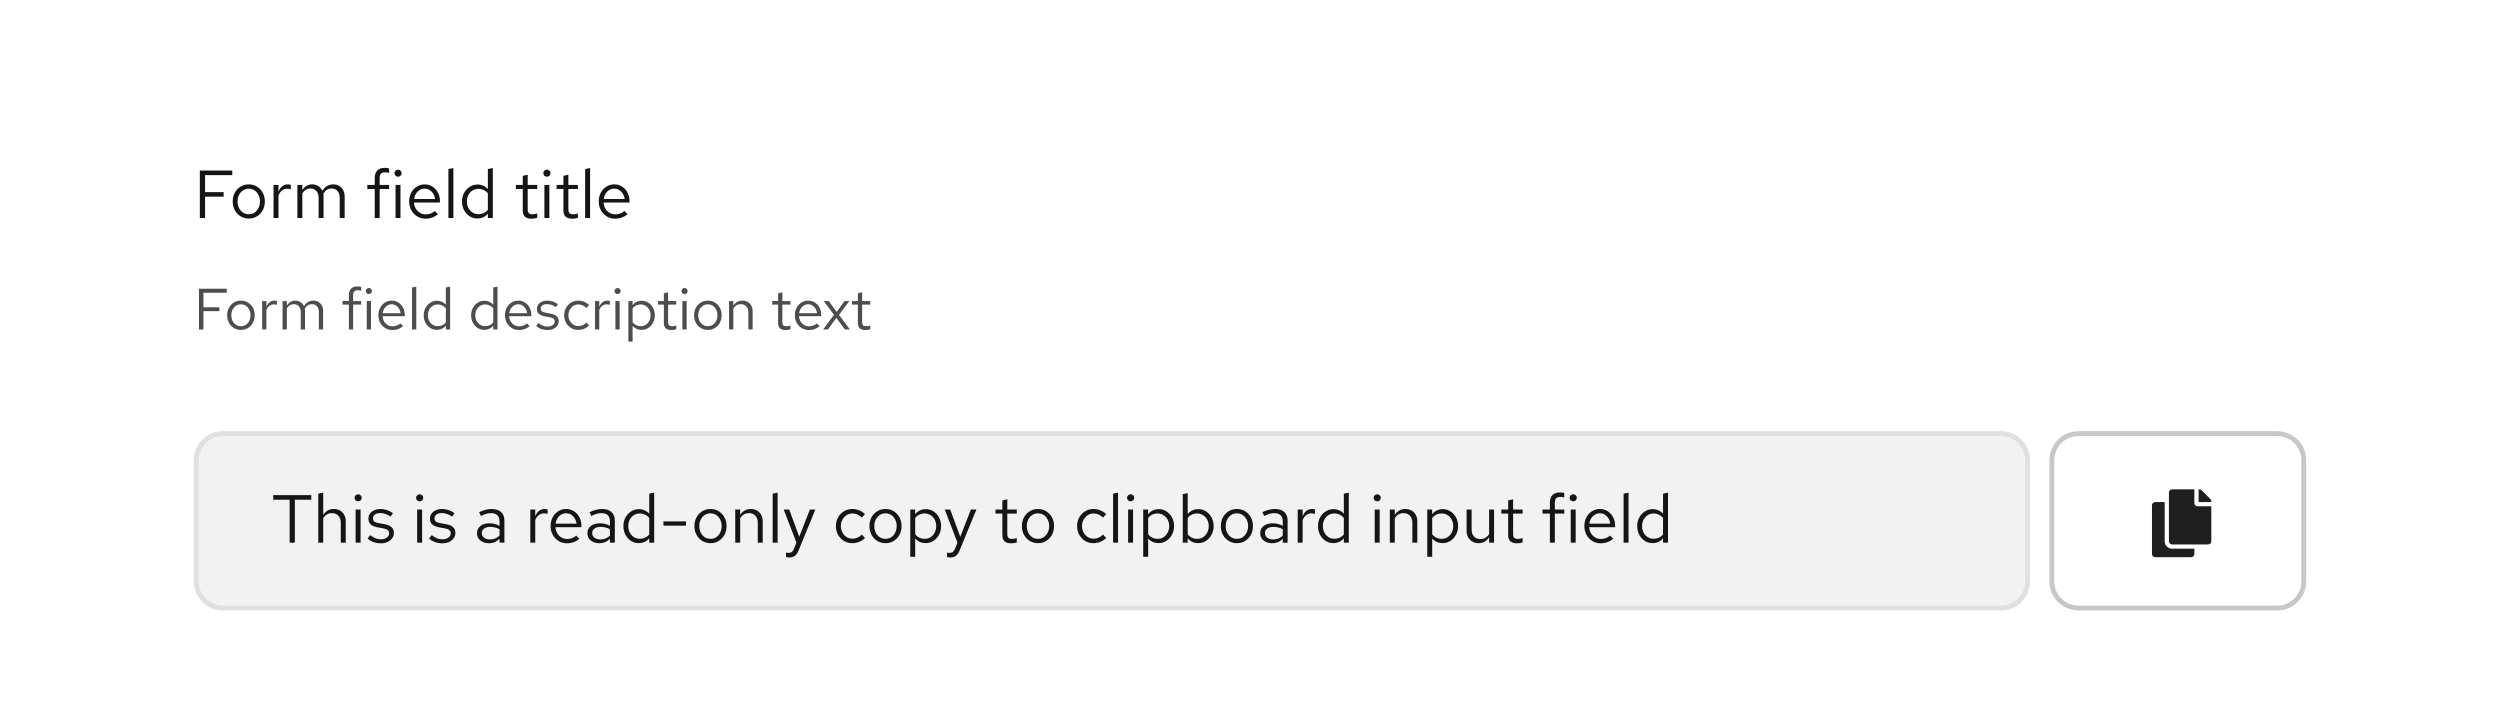 <svg width="516" height="150" viewBox="0 0 516 150" fill="none" xmlns="http://www.w3.org/2000/svg">
<rect width="516" height="150" fill="white"/>
<path d="M41.246 45V35.2H47.938V36.152H42.324V39.652H46.16V40.59H42.324V45H41.246ZM51.361 45.112C50.726 45.112 50.157 44.958 49.653 44.65C49.149 44.342 48.752 43.922 48.463 43.39C48.174 42.858 48.029 42.256 48.029 41.584C48.029 40.912 48.174 40.31 48.463 39.778C48.752 39.246 49.149 38.826 49.653 38.518C50.157 38.21 50.726 38.056 51.361 38.056C51.986 38.056 52.546 38.21 53.041 38.518C53.545 38.826 53.942 39.246 54.231 39.778C54.52 40.31 54.665 40.912 54.665 41.584C54.665 42.256 54.52 42.858 54.231 43.39C53.942 43.922 53.545 44.342 53.041 44.65C52.546 44.958 51.986 45.112 51.361 45.112ZM51.347 44.216C51.795 44.216 52.192 44.104 52.537 43.88C52.882 43.647 53.153 43.329 53.349 42.928C53.554 42.527 53.657 42.079 53.657 41.584C53.657 41.08 53.554 40.632 53.349 40.24C53.153 39.839 52.882 39.526 52.537 39.302C52.192 39.069 51.795 38.952 51.347 38.952C50.899 38.952 50.502 39.069 50.157 39.302C49.812 39.526 49.536 39.839 49.331 40.24C49.135 40.632 49.037 41.08 49.037 41.584C49.037 42.079 49.135 42.527 49.331 42.928C49.536 43.329 49.812 43.647 50.157 43.88C50.502 44.104 50.899 44.216 51.347 44.216ZM56.458 45V38.168H57.48V39.568C57.657 39.092 57.91 38.723 58.236 38.462C58.572 38.191 58.955 38.056 59.384 38.056C59.505 38.056 59.617 38.065 59.72 38.084C59.823 38.093 59.925 38.117 60.028 38.154V39.078C59.916 39.041 59.795 39.013 59.664 38.994C59.543 38.966 59.426 38.952 59.314 38.952C58.894 38.952 58.526 39.073 58.208 39.316C57.9 39.559 57.657 39.899 57.48 40.338V45H56.458ZM61.38 45V38.168H62.402V39.232C62.663 38.84 62.962 38.546 63.298 38.35C63.634 38.154 64.012 38.056 64.432 38.056C64.917 38.056 65.342 38.177 65.706 38.42C66.07 38.653 66.345 38.975 66.532 39.386C66.803 38.947 67.125 38.616 67.498 38.392C67.881 38.168 68.319 38.056 68.814 38.056C69.271 38.056 69.673 38.163 70.018 38.378C70.373 38.593 70.648 38.891 70.844 39.274C71.04 39.647 71.138 40.086 71.138 40.59V45H70.116V40.842C70.116 40.245 69.967 39.773 69.668 39.428C69.369 39.083 68.959 38.91 68.436 38.91C68.081 38.91 67.759 38.999 67.47 39.176C67.19 39.353 66.943 39.624 66.728 39.988C66.747 40.081 66.761 40.179 66.77 40.282C66.779 40.385 66.784 40.487 66.784 40.59V45H65.762V40.842C65.762 40.245 65.608 39.773 65.3 39.428C65.001 39.083 64.591 38.91 64.068 38.91C63.368 38.91 62.813 39.246 62.402 39.918V45H61.38ZM77.342 45V39.008H75.816V38.168H77.342V36.74C77.342 36.068 77.519 35.55 77.874 35.186C78.228 34.822 78.733 34.64 79.386 34.64C79.573 34.64 79.74 34.649 79.89 34.668C80.049 34.687 80.189 34.719 80.31 34.766V35.69C80.16 35.643 80.025 35.611 79.904 35.592C79.782 35.573 79.642 35.564 79.484 35.564C79.092 35.564 78.807 35.662 78.63 35.858C78.453 36.045 78.364 36.343 78.364 36.754V38.168H80.31V39.008H78.364V45H77.342ZM81.641 45V38.168H82.663V45H81.641ZM82.159 36.474C81.954 36.474 81.777 36.404 81.627 36.264C81.487 36.115 81.418 35.942 81.418 35.746C81.418 35.55 81.487 35.382 81.627 35.242C81.777 35.093 81.954 35.018 82.159 35.018C82.365 35.018 82.537 35.093 82.677 35.242C82.827 35.382 82.901 35.55 82.901 35.746C82.901 35.942 82.827 36.115 82.677 36.264C82.537 36.404 82.365 36.474 82.159 36.474ZM87.839 45.14C87.204 45.14 86.63 44.986 86.117 44.678C85.604 44.361 85.198 43.936 84.899 43.404C84.6 42.863 84.451 42.256 84.451 41.584C84.451 40.912 84.591 40.31 84.871 39.778C85.16 39.246 85.548 38.826 86.033 38.518C86.518 38.21 87.06 38.056 87.657 38.056C88.264 38.056 88.8 38.21 89.267 38.518C89.743 38.817 90.116 39.227 90.387 39.75C90.667 40.263 90.807 40.847 90.807 41.5V41.808H85.445C85.482 42.275 85.608 42.695 85.823 43.068C86.047 43.432 86.336 43.721 86.691 43.936C87.055 44.141 87.452 44.244 87.881 44.244C88.236 44.244 88.576 44.183 88.903 44.062C89.239 43.931 89.524 43.759 89.757 43.544L90.401 44.23C90.009 44.538 89.603 44.767 89.183 44.916C88.763 45.065 88.315 45.14 87.839 45.14ZM85.473 41.08H89.799C89.752 40.669 89.626 40.305 89.421 39.988C89.225 39.661 88.973 39.405 88.665 39.218C88.366 39.031 88.03 38.938 87.657 38.938C87.284 38.938 86.943 39.031 86.635 39.218C86.327 39.395 86.07 39.647 85.865 39.974C85.669 40.291 85.538 40.66 85.473 41.08ZM92.552 45V34.892L93.574 34.682V45H92.552ZM98.511 45.098C97.923 45.098 97.391 44.944 96.915 44.636C96.439 44.319 96.061 43.899 95.781 43.376C95.501 42.844 95.361 42.251 95.361 41.598C95.361 40.935 95.501 40.343 95.781 39.82C96.07 39.288 96.458 38.868 96.943 38.56C97.428 38.243 97.97 38.084 98.567 38.084C98.987 38.084 99.379 38.168 99.743 38.336C100.107 38.495 100.424 38.728 100.695 39.036V34.892L101.717 34.682V45H100.695V44.09C100.434 44.417 100.116 44.669 99.743 44.846C99.37 45.014 98.959 45.098 98.511 45.098ZM98.763 44.202C99.165 44.202 99.533 44.123 99.869 43.964C100.205 43.805 100.48 43.581 100.695 43.292V39.904C100.471 39.615 100.186 39.391 99.841 39.232C99.505 39.064 99.146 38.98 98.763 38.98C98.306 38.98 97.895 39.092 97.531 39.316C97.177 39.54 96.892 39.848 96.677 40.24C96.472 40.632 96.369 41.08 96.369 41.584C96.369 42.079 96.472 42.527 96.677 42.928C96.892 43.32 97.177 43.633 97.531 43.866C97.895 44.09 98.306 44.202 98.763 44.202ZM109.689 45.14C109.101 45.14 108.653 45 108.345 44.72C108.046 44.431 107.897 44.015 107.897 43.474V39.008H106.483V38.168H107.897V36.292L108.919 36.054V38.168H110.879V39.008H108.919V43.208C108.919 43.572 108.994 43.833 109.143 43.992C109.302 44.151 109.558 44.23 109.913 44.23C110.09 44.23 110.249 44.216 110.389 44.188C110.529 44.16 110.692 44.113 110.879 44.048V44.958C110.692 45.023 110.496 45.07 110.291 45.098C110.086 45.126 109.885 45.14 109.689 45.14ZM112.362 45V38.168H113.384V45H112.362ZM112.88 36.474C112.675 36.474 112.498 36.404 112.348 36.264C112.208 36.115 112.138 35.942 112.138 35.746C112.138 35.55 112.208 35.382 112.348 35.242C112.498 35.093 112.675 35.018 112.88 35.018C113.086 35.018 113.258 35.093 113.398 35.242C113.548 35.382 113.622 35.55 113.622 35.746C113.622 35.942 113.548 36.115 113.398 36.264C113.258 36.404 113.086 36.474 112.88 36.474ZM118.084 45.14C117.496 45.14 117.048 45 116.74 44.72C116.441 44.431 116.292 44.015 116.292 43.474V39.008H114.878V38.168H116.292V36.292L117.314 36.054V38.168H119.274V39.008H117.314V43.208C117.314 43.572 117.388 43.833 117.538 43.992C117.696 44.151 117.953 44.23 118.308 44.23C118.485 44.23 118.644 44.216 118.784 44.188C118.924 44.16 119.087 44.113 119.274 44.048V44.958C119.087 45.023 118.891 45.07 118.686 45.098C118.48 45.126 118.28 45.14 118.084 45.14ZM120.771 45V34.892L121.793 34.682V45H120.771ZM126.968 45.14C126.333 45.14 125.759 44.986 125.246 44.678C124.733 44.361 124.327 43.936 124.028 43.404C123.729 42.863 123.58 42.256 123.58 41.584C123.58 40.912 123.72 40.31 124 39.778C124.289 39.246 124.677 38.826 125.162 38.518C125.647 38.21 126.189 38.056 126.786 38.056C127.393 38.056 127.929 38.21 128.396 38.518C128.872 38.817 129.245 39.227 129.516 39.75C129.796 40.263 129.936 40.847 129.936 41.5V41.808H124.574C124.611 42.275 124.737 42.695 124.952 43.068C125.176 43.432 125.465 43.721 125.82 43.936C126.184 44.141 126.581 44.244 127.01 44.244C127.365 44.244 127.705 44.183 128.032 44.062C128.368 43.931 128.653 43.759 128.886 43.544L129.53 44.23C129.138 44.538 128.732 44.767 128.312 44.916C127.892 45.065 127.444 45.14 126.968 45.14ZM124.602 41.08H128.928C128.881 40.669 128.755 40.305 128.55 39.988C128.354 39.661 128.102 39.405 127.794 39.218C127.495 39.031 127.159 38.938 126.786 38.938C126.413 38.938 126.072 39.031 125.764 39.218C125.456 39.395 125.199 39.647 124.994 39.974C124.798 40.291 124.667 40.66 124.602 41.08Z" fill="#151515"/>
<path d="M41.068 68V59.6H46.804V60.416H41.992V63.416H45.28V64.22H41.992V68H41.068ZM49.738 68.096C49.194 68.096 48.706 67.964 48.274 67.7C47.842 67.436 47.502 67.076 47.254 66.62C47.006 66.164 46.882 65.648 46.882 65.072C46.882 64.496 47.006 63.98 47.254 63.524C47.502 63.068 47.842 62.708 48.274 62.444C48.706 62.18 49.194 62.048 49.738 62.048C50.274 62.048 50.754 62.18 51.178 62.444C51.61 62.708 51.95 63.068 52.198 63.524C52.446 63.98 52.57 64.496 52.57 65.072C52.57 65.648 52.446 66.164 52.198 66.62C51.95 67.076 51.61 67.436 51.178 67.7C50.754 67.964 50.274 68.096 49.738 68.096ZM49.726 67.328C50.11 67.328 50.45 67.232 50.746 67.04C51.042 66.84 51.274 66.568 51.442 66.224C51.618 65.88 51.706 65.496 51.706 65.072C51.706 64.64 51.618 64.256 51.442 63.92C51.274 63.576 51.042 63.308 50.746 63.116C50.45 62.916 50.11 62.816 49.726 62.816C49.342 62.816 49.002 62.916 48.706 63.116C48.41 63.308 48.174 63.576 47.998 63.92C47.83 64.256 47.746 64.64 47.746 65.072C47.746 65.496 47.83 65.88 47.998 66.224C48.174 66.568 48.41 66.84 48.706 67.04C49.002 67.232 49.342 67.328 49.726 67.328ZM54.107 68V62.144H54.983V63.344C55.135 62.936 55.351 62.62 55.631 62.396C55.919 62.164 56.247 62.048 56.615 62.048C56.719 62.048 56.815 62.056 56.903 62.072C56.991 62.08 57.079 62.1 57.167 62.132V62.924C57.071 62.892 56.967 62.868 56.855 62.852C56.751 62.828 56.651 62.816 56.555 62.816C56.195 62.816 55.879 62.92 55.607 63.128C55.343 63.336 55.135 63.628 54.983 64.004V68H54.107ZM58.326 68V62.144H59.202V63.056C59.426 62.72 59.682 62.468 59.97 62.3C60.258 62.132 60.582 62.048 60.942 62.048C61.358 62.048 61.722 62.152 62.034 62.36C62.346 62.56 62.582 62.836 62.742 63.188C62.974 62.812 63.25 62.528 63.57 62.336C63.898 62.144 64.274 62.048 64.698 62.048C65.09 62.048 65.434 62.14 65.73 62.324C66.034 62.508 66.27 62.764 66.438 63.092C66.606 63.412 66.69 63.788 66.69 64.22V68H65.814V64.436C65.814 63.924 65.686 63.52 65.43 63.224C65.174 62.928 64.822 62.78 64.374 62.78C64.07 62.78 63.794 62.856 63.546 63.008C63.306 63.16 63.094 63.392 62.91 63.704C62.926 63.784 62.938 63.868 62.946 63.956C62.954 64.044 62.958 64.132 62.958 64.22V68H62.082V64.436C62.082 63.924 61.95 63.52 61.686 63.224C61.43 62.928 61.078 62.78 60.63 62.78C60.03 62.78 59.554 63.068 59.202 63.644V68H58.326ZM72.007 68V62.864H70.699V62.144H72.007V60.92C72.007 60.344 72.159 59.9 72.463 59.588C72.767 59.276 73.199 59.12 73.759 59.12C73.919 59.12 74.063 59.128 74.191 59.144C74.327 59.16 74.447 59.188 74.551 59.228V60.02C74.423 59.98 74.307 59.952 74.203 59.936C74.099 59.92 73.979 59.912 73.843 59.912C73.507 59.912 73.263 59.996 73.111 60.164C72.959 60.324 72.883 60.58 72.883 60.932V62.144H74.551V62.864H72.883V68H72.007ZM75.693 68V62.144H76.569V68H75.693ZM76.137 60.692C75.961 60.692 75.809 60.632 75.681 60.512C75.561 60.384 75.501 60.236 75.501 60.068C75.501 59.9 75.561 59.756 75.681 59.636C75.809 59.508 75.961 59.444 76.137 59.444C76.313 59.444 76.461 59.508 76.581 59.636C76.709 59.756 76.773 59.9 76.773 60.068C76.773 60.236 76.709 60.384 76.581 60.512C76.461 60.632 76.313 60.692 76.137 60.692ZM81.005 68.12C80.461 68.12 79.969 67.988 79.529 67.724C79.089 67.452 78.741 67.088 78.485 66.632C78.229 66.168 78.101 65.648 78.101 65.072C78.101 64.496 78.221 63.98 78.461 63.524C78.709 63.068 79.041 62.708 79.457 62.444C79.873 62.18 80.337 62.048 80.849 62.048C81.369 62.048 81.829 62.18 82.229 62.444C82.637 62.7 82.957 63.052 83.189 63.5C83.429 63.94 83.549 64.44 83.549 65V65.264H78.953C78.985 65.664 79.093 66.024 79.277 66.344C79.469 66.656 79.717 66.904 80.021 67.088C80.333 67.264 80.673 67.352 81.041 67.352C81.345 67.352 81.637 67.3 81.917 67.196C82.205 67.084 82.449 66.936 82.649 66.752L83.201 67.34C82.865 67.604 82.517 67.8 82.157 67.928C81.797 68.056 81.413 68.12 81.005 68.12ZM78.977 64.64H82.685C82.645 64.288 82.537 63.976 82.361 63.704C82.193 63.424 81.977 63.204 81.713 63.044C81.457 62.884 81.169 62.804 80.849 62.804C80.529 62.804 80.237 62.884 79.973 63.044C79.709 63.196 79.489 63.412 79.313 63.692C79.145 63.964 79.033 64.28 78.977 64.64ZM85.044 68V59.336L85.921 59.156V68H85.044ZM90.152 68.084C89.648 68.084 89.192 67.952 88.784 67.688C88.376 67.416 88.052 67.056 87.812 66.608C87.572 66.152 87.452 65.644 87.452 65.084C87.452 64.516 87.572 64.008 87.812 63.56C88.06 63.104 88.392 62.744 88.808 62.48C89.224 62.208 89.688 62.072 90.2 62.072C90.56 62.072 90.896 62.144 91.208 62.288C91.52 62.424 91.792 62.624 92.024 62.888V59.336L92.9 59.156V68H92.024V67.22C91.8 67.5 91.528 67.716 91.208 67.868C90.888 68.012 90.536 68.084 90.152 68.084ZM90.368 67.316C90.712 67.316 91.028 67.248 91.316 67.112C91.604 66.976 91.84 66.784 92.024 66.536V63.632C91.832 63.384 91.588 63.192 91.292 63.056C91.004 62.912 90.696 62.84 90.368 62.84C89.976 62.84 89.624 62.936 89.312 63.128C89.008 63.32 88.764 63.584 88.58 63.92C88.404 64.256 88.316 64.64 88.316 65.072C88.316 65.496 88.404 65.88 88.58 66.224C88.764 66.56 89.008 66.828 89.312 67.028C89.624 67.22 89.976 67.316 90.368 67.316ZM99.938 68.084C99.434 68.084 98.978 67.952 98.57 67.688C98.162 67.416 97.838 67.056 97.598 66.608C97.358 66.152 97.238 65.644 97.238 65.084C97.238 64.516 97.358 64.008 97.598 63.56C97.846 63.104 98.178 62.744 98.594 62.48C99.01 62.208 99.474 62.072 99.986 62.072C100.346 62.072 100.682 62.144 100.994 62.288C101.306 62.424 101.578 62.624 101.81 62.888V59.336L102.686 59.156V68H101.81V67.22C101.586 67.5 101.314 67.716 100.994 67.868C100.674 68.012 100.322 68.084 99.938 68.084ZM100.154 67.316C100.498 67.316 100.814 67.248 101.102 67.112C101.39 66.976 101.626 66.784 101.81 66.536V63.632C101.618 63.384 101.374 63.192 101.078 63.056C100.79 62.912 100.482 62.84 100.154 62.84C99.762 62.84 99.41 62.936 99.098 63.128C98.794 63.32 98.55 63.584 98.366 63.92C98.19 64.256 98.102 64.64 98.102 65.072C98.102 65.496 98.19 65.88 98.366 66.224C98.55 66.56 98.794 66.828 99.098 67.028C99.41 67.22 99.762 67.316 100.154 67.316ZM107.126 68.12C106.582 68.12 106.09 67.988 105.65 67.724C105.21 67.452 104.862 67.088 104.606 66.632C104.35 66.168 104.222 65.648 104.222 65.072C104.222 64.496 104.342 63.98 104.582 63.524C104.83 63.068 105.162 62.708 105.578 62.444C105.994 62.18 106.458 62.048 106.97 62.048C107.49 62.048 107.95 62.18 108.35 62.444C108.758 62.7 109.078 63.052 109.31 63.5C109.55 63.94 109.67 64.44 109.67 65V65.264H105.074C105.106 65.664 105.214 66.024 105.398 66.344C105.59 66.656 105.838 66.904 106.142 67.088C106.454 67.264 106.794 67.352 107.162 67.352C107.466 67.352 107.758 67.3 108.038 67.196C108.326 67.084 108.57 66.936 108.77 66.752L109.322 67.34C108.986 67.604 108.638 67.8 108.278 67.928C107.918 68.056 107.534 68.12 107.126 68.12ZM105.098 64.64H108.806C108.766 64.288 108.658 63.976 108.482 63.704C108.314 63.424 108.098 63.204 107.834 63.044C107.578 62.884 107.29 62.804 106.97 62.804C106.65 62.804 106.358 62.884 106.094 63.044C105.83 63.196 105.61 63.412 105.434 63.692C105.266 63.964 105.154 64.28 105.098 64.64ZM113.036 68.12C112.556 68.12 112.112 68.048 111.704 67.904C111.296 67.752 110.948 67.536 110.66 67.256L111.128 66.68C111.48 66.936 111.804 67.124 112.1 67.244C112.396 67.356 112.7 67.412 113.012 67.412C113.436 67.412 113.788 67.312 114.068 67.112C114.348 66.912 114.488 66.656 114.488 66.344C114.488 66.104 114.404 65.916 114.236 65.78C114.076 65.644 113.808 65.54 113.432 65.468L112.472 65.3C111.904 65.196 111.484 65.02 111.212 64.772C110.948 64.524 110.816 64.188 110.816 63.764C110.816 63.428 110.904 63.132 111.08 62.876C111.264 62.62 111.516 62.42 111.836 62.276C112.156 62.124 112.52 62.048 112.928 62.048C113.328 62.048 113.708 62.108 114.068 62.228C114.428 62.34 114.792 62.524 115.16 62.78L114.728 63.392C114.424 63.176 114.12 63.02 113.816 62.924C113.512 62.82 113.204 62.768 112.892 62.768C112.508 62.768 112.2 62.852 111.968 63.02C111.736 63.188 111.62 63.416 111.62 63.704C111.62 63.944 111.692 64.128 111.836 64.256C111.988 64.384 112.252 64.48 112.628 64.544L113.612 64.724C114.204 64.828 114.636 65.008 114.908 65.264C115.18 65.52 115.316 65.864 115.316 66.296C115.316 66.64 115.216 66.952 115.016 67.232C114.816 67.504 114.544 67.72 114.2 67.88C113.856 68.04 113.468 68.12 113.036 68.12ZM119.337 68.096C118.793 68.096 118.301 67.964 117.861 67.7C117.429 67.428 117.085 67.064 116.829 66.608C116.573 66.144 116.445 65.632 116.445 65.072C116.445 64.504 116.573 63.992 116.829 63.536C117.085 63.08 117.429 62.72 117.861 62.456C118.301 62.184 118.793 62.048 119.337 62.048C119.769 62.048 120.181 62.128 120.573 62.288C120.965 62.448 121.305 62.672 121.593 62.96L121.029 63.572C120.821 63.34 120.569 63.16 120.273 63.032C119.977 62.904 119.677 62.84 119.373 62.84C118.989 62.84 118.641 62.94 118.329 63.14C118.025 63.34 117.781 63.608 117.597 63.944C117.413 64.28 117.321 64.656 117.321 65.072C117.321 65.488 117.413 65.864 117.597 66.2C117.781 66.536 118.025 66.804 118.329 67.004C118.641 67.204 118.989 67.304 119.373 67.304C119.677 67.304 119.977 67.24 120.273 67.112C120.569 66.976 120.821 66.796 121.029 66.572L121.593 67.184C121.305 67.472 120.965 67.696 120.573 67.856C120.181 68.016 119.769 68.096 119.337 68.096ZM122.814 68V62.144H123.69V63.344C123.842 62.936 124.058 62.62 124.338 62.396C124.626 62.164 124.954 62.048 125.322 62.048C125.426 62.048 125.522 62.056 125.61 62.072C125.698 62.08 125.786 62.1 125.874 62.132V62.924C125.778 62.892 125.674 62.868 125.562 62.852C125.458 62.828 125.358 62.816 125.262 62.816C124.902 62.816 124.586 62.92 124.314 63.128C124.05 63.336 123.842 63.628 123.69 64.004V68H122.814ZM127.021 68V62.144H127.897V68H127.021ZM127.465 60.692C127.289 60.692 127.137 60.632 127.009 60.512C126.889 60.384 126.829 60.236 126.829 60.068C126.829 59.9 126.889 59.756 127.009 59.636C127.137 59.508 127.289 59.444 127.465 59.444C127.641 59.444 127.789 59.508 127.909 59.636C128.037 59.756 128.101 59.9 128.101 60.068C128.101 60.236 128.037 60.384 127.909 60.512C127.789 60.632 127.641 60.692 127.465 60.692ZM129.693 70.508V62.144H130.557V62.984C130.781 62.688 131.053 62.464 131.373 62.312C131.701 62.152 132.061 62.072 132.453 62.072C132.965 62.072 133.421 62.208 133.821 62.48C134.229 62.744 134.553 63.104 134.793 63.56C135.033 64.008 135.153 64.512 135.153 65.072C135.153 65.632 135.029 66.14 134.781 66.596C134.541 67.052 134.213 67.416 133.797 67.688C133.389 67.952 132.925 68.084 132.405 68.084C132.037 68.084 131.697 68.016 131.385 67.88C131.073 67.736 130.801 67.532 130.569 67.268V70.508H129.693ZM132.237 67.328C132.629 67.328 132.977 67.232 133.281 67.04C133.593 66.84 133.837 66.572 134.013 66.236C134.197 65.892 134.289 65.508 134.289 65.084C134.289 64.652 134.197 64.268 134.013 63.932C133.837 63.596 133.593 63.332 133.281 63.14C132.977 62.94 132.629 62.84 132.237 62.84C131.893 62.84 131.573 62.912 131.277 63.056C130.989 63.192 130.753 63.388 130.569 63.644V66.512C130.761 66.768 131.001 66.968 131.289 67.112C131.585 67.256 131.901 67.328 132.237 67.328ZM138.558 68.12C138.054 68.12 137.67 68 137.406 67.76C137.15 67.512 137.022 67.156 137.022 66.692V62.864H135.81V62.144H137.022V60.536L137.898 60.332V62.144H139.578V62.864H137.898V66.464C137.898 66.776 137.962 67 138.09 67.136C138.226 67.272 138.446 67.34 138.75 67.34C138.902 67.34 139.038 67.328 139.158 67.304C139.278 67.28 139.418 67.24 139.578 67.184V67.964C139.418 68.02 139.25 68.06 139.074 68.084C138.898 68.108 138.726 68.12 138.558 68.12ZM140.849 68V62.144H141.725V68H140.849ZM141.293 60.692C141.117 60.692 140.965 60.632 140.837 60.512C140.717 60.384 140.657 60.236 140.657 60.068C140.657 59.9 140.717 59.756 140.837 59.636C140.965 59.508 141.117 59.444 141.293 59.444C141.469 59.444 141.617 59.508 141.737 59.636C141.865 59.756 141.929 59.9 141.929 60.068C141.929 60.236 141.865 60.384 141.737 60.512C141.617 60.632 141.469 60.692 141.293 60.692ZM146.113 68.096C145.569 68.096 145.081 67.964 144.649 67.7C144.217 67.436 143.877 67.076 143.629 66.62C143.381 66.164 143.257 65.648 143.257 65.072C143.257 64.496 143.381 63.98 143.629 63.524C143.877 63.068 144.217 62.708 144.649 62.444C145.081 62.18 145.569 62.048 146.113 62.048C146.649 62.048 147.129 62.18 147.553 62.444C147.985 62.708 148.325 63.068 148.573 63.524C148.821 63.98 148.945 64.496 148.945 65.072C148.945 65.648 148.821 66.164 148.573 66.62C148.325 67.076 147.985 67.436 147.553 67.7C147.129 67.964 146.649 68.096 146.113 68.096ZM146.101 67.328C146.485 67.328 146.825 67.232 147.121 67.04C147.417 66.84 147.649 66.568 147.817 66.224C147.993 65.88 148.081 65.496 148.081 65.072C148.081 64.64 147.993 64.256 147.817 63.92C147.649 63.576 147.417 63.308 147.121 63.116C146.825 62.916 146.485 62.816 146.101 62.816C145.717 62.816 145.377 62.916 145.081 63.116C144.785 63.308 144.549 63.576 144.373 63.92C144.205 64.256 144.121 64.64 144.121 65.072C144.121 65.496 144.205 65.88 144.373 66.224C144.549 66.568 144.785 66.84 145.081 67.04C145.377 67.232 145.717 67.328 146.101 67.328ZM150.482 68V62.144H151.358V63.092C151.582 62.74 151.85 62.48 152.162 62.312C152.474 62.136 152.826 62.048 153.218 62.048C153.642 62.048 154.01 62.14 154.322 62.324C154.642 62.5 154.89 62.752 155.066 63.08C155.25 63.4 155.342 63.776 155.342 64.208V68H154.466V64.46C154.466 63.94 154.322 63.532 154.034 63.236C153.754 62.932 153.374 62.78 152.894 62.78C152.574 62.78 152.282 62.856 152.018 63.008C151.754 63.16 151.534 63.384 151.358 63.68V68H150.482ZM162.136 68.12C161.632 68.12 161.248 68 160.984 67.76C160.728 67.512 160.6 67.156 160.6 66.692V62.864H159.388V62.144H160.6V60.536L161.476 60.332V62.144H163.156V62.864H161.476V66.464C161.476 66.776 161.54 67 161.668 67.136C161.804 67.272 162.024 67.34 162.328 67.34C162.48 67.34 162.616 67.328 162.736 67.304C162.856 67.28 162.996 67.24 163.156 67.184V67.964C162.996 68.02 162.828 68.06 162.652 68.084C162.476 68.108 162.304 68.12 162.136 68.12ZM166.962 68.12C166.418 68.12 165.926 67.988 165.486 67.724C165.046 67.452 164.698 67.088 164.442 66.632C164.186 66.168 164.058 65.648 164.058 65.072C164.058 64.496 164.178 63.98 164.418 63.524C164.666 63.068 164.998 62.708 165.414 62.444C165.83 62.18 166.294 62.048 166.806 62.048C167.326 62.048 167.786 62.18 168.186 62.444C168.594 62.7 168.914 63.052 169.146 63.5C169.386 63.94 169.506 64.44 169.506 65V65.264H164.91C164.942 65.664 165.05 66.024 165.234 66.344C165.426 66.656 165.674 66.904 165.978 67.088C166.29 67.264 166.63 67.352 166.998 67.352C167.302 67.352 167.594 67.3 167.874 67.196C168.162 67.084 168.406 66.936 168.606 66.752L169.158 67.34C168.822 67.604 168.474 67.8 168.114 67.928C167.754 68.056 167.37 68.12 166.962 68.12ZM164.934 64.64H168.642C168.602 64.288 168.494 63.976 168.318 63.704C168.15 63.424 167.934 63.204 167.67 63.044C167.414 62.884 167.126 62.804 166.806 62.804C166.486 62.804 166.194 62.884 165.93 63.044C165.666 63.196 165.446 63.412 165.27 63.692C165.102 63.964 164.99 64.28 164.934 64.64ZM169.894 68L172.138 64.964L170.026 62.144H171.07L172.69 64.376L174.298 62.144H175.294L173.17 64.988L175.426 68H174.382L172.63 65.612L170.89 68H169.894ZM178.601 68.12C178.097 68.12 177.713 68 177.449 67.76C177.193 67.512 177.065 67.156 177.065 66.692V62.864H175.853V62.144H177.065V60.536L177.941 60.332V62.144H179.621V62.864H177.941V66.464C177.941 66.776 178.005 67 178.133 67.136C178.269 67.272 178.489 67.34 178.793 67.34C178.945 67.34 179.081 67.328 179.201 67.304C179.321 67.28 179.461 67.24 179.621 67.184V67.964C179.461 68.02 179.293 68.06 179.117 68.084C178.941 68.108 178.769 68.12 178.601 68.12Z" fill="#4D4D4D"/>
<path d="M40.5 95C40.5 91.962 42.962 89.5 46 89.5H413C416.038 89.5 418.5 91.962 418.5 95V120C418.5 123.038 416.038 125.5 413 125.5H46C42.962 125.5 40.5 123.038 40.5 120V95Z" fill="#F2F2F2"/>
<path d="M40.5 95C40.5 91.962 42.962 89.5 46 89.5H413C416.038 89.5 418.5 91.962 418.5 95V120C418.5 123.038 416.038 125.5 413 125.5H46C42.962 125.5 40.5 123.038 40.5 120V95Z" stroke="#E0E0E0"/>
<path d="M59.78 112V103.152H56.392V102.2H64.246V103.152H60.858V112H59.78ZM65.691 112V101.892L66.713 101.682V106.274C66.974 105.863 67.287 105.56 67.651 105.364C68.015 105.159 68.425 105.056 68.883 105.056C69.377 105.056 69.807 105.163 70.171 105.378C70.544 105.583 70.833 105.877 71.039 106.26C71.253 106.633 71.361 107.072 71.361 107.576V112H70.339V107.87C70.339 107.263 70.171 106.787 69.835 106.442C69.508 106.087 69.065 105.91 68.505 105.91C68.131 105.91 67.791 105.999 67.483 106.176C67.175 106.353 66.918 106.615 66.713 106.96V112H65.691ZM73.401 112V105.168H74.423V112H73.401ZM73.919 103.474C73.714 103.474 73.537 103.404 73.387 103.264C73.247 103.115 73.177 102.942 73.177 102.746C73.177 102.55 73.247 102.382 73.387 102.242C73.537 102.093 73.714 102.018 73.919 102.018C74.125 102.018 74.297 102.093 74.437 102.242C74.587 102.382 74.661 102.55 74.661 102.746C74.661 102.942 74.587 103.115 74.437 103.264C74.297 103.404 74.125 103.474 73.919 103.474ZM78.633 112.14C78.073 112.14 77.555 112.056 77.079 111.888C76.603 111.711 76.197 111.459 75.861 111.132L76.407 110.46C76.817 110.759 77.195 110.978 77.541 111.118C77.886 111.249 78.241 111.314 78.605 111.314C79.099 111.314 79.51 111.197 79.837 110.964C80.163 110.731 80.327 110.432 80.327 110.068C80.327 109.788 80.229 109.569 80.033 109.41C79.846 109.251 79.533 109.13 79.095 109.046L77.975 108.85C77.312 108.729 76.822 108.523 76.505 108.234C76.197 107.945 76.043 107.553 76.043 107.058C76.043 106.666 76.145 106.321 76.351 106.022C76.565 105.723 76.859 105.49 77.233 105.322C77.606 105.145 78.031 105.056 78.507 105.056C78.973 105.056 79.417 105.126 79.837 105.266C80.257 105.397 80.681 105.611 81.111 105.91L80.607 106.624C80.252 106.372 79.897 106.19 79.543 106.078C79.188 105.957 78.829 105.896 78.465 105.896C78.017 105.896 77.657 105.994 77.387 106.19C77.116 106.386 76.981 106.652 76.981 106.988C76.981 107.268 77.065 107.483 77.233 107.632C77.41 107.781 77.718 107.893 78.157 107.968L79.305 108.178C79.995 108.299 80.499 108.509 80.817 108.808C81.134 109.107 81.293 109.508 81.293 110.012C81.293 110.413 81.176 110.777 80.943 111.104C80.709 111.421 80.392 111.673 79.991 111.86C79.589 112.047 79.137 112.14 78.633 112.14ZM86.102 112V105.168H87.124V112H86.102ZM86.62 103.474C86.415 103.474 86.238 103.404 86.088 103.264C85.948 103.115 85.878 102.942 85.878 102.746C85.878 102.55 85.948 102.382 86.088 102.242C86.238 102.093 86.415 102.018 86.62 102.018C86.826 102.018 86.998 102.093 87.138 102.242C87.288 102.382 87.362 102.55 87.362 102.746C87.362 102.942 87.288 103.115 87.138 103.264C86.998 103.404 86.826 103.474 86.62 103.474ZM91.334 112.14C90.774 112.14 90.256 112.056 89.78 111.888C89.304 111.711 88.898 111.459 88.562 111.132L89.108 110.46C89.519 110.759 89.897 110.978 90.242 111.118C90.587 111.249 90.942 111.314 91.306 111.314C91.801 111.314 92.211 111.197 92.538 110.964C92.865 110.731 93.028 110.432 93.028 110.068C93.028 109.788 92.93 109.569 92.734 109.41C92.547 109.251 92.235 109.13 91.796 109.046L90.676 108.85C90.013 108.729 89.523 108.523 89.206 108.234C88.898 107.945 88.744 107.553 88.744 107.058C88.744 106.666 88.847 106.321 89.052 106.022C89.267 105.723 89.561 105.49 89.934 105.322C90.307 105.145 90.732 105.056 91.208 105.056C91.675 105.056 92.118 105.126 92.538 105.266C92.958 105.397 93.383 105.611 93.812 105.91L93.308 106.624C92.953 106.372 92.599 106.19 92.244 106.078C91.889 105.957 91.53 105.896 91.166 105.896C90.718 105.896 90.359 105.994 90.088 106.19C89.817 106.386 89.682 106.652 89.682 106.988C89.682 107.268 89.766 107.483 89.934 107.632C90.111 107.781 90.419 107.893 90.858 107.968L92.006 108.178C92.697 108.299 93.201 108.509 93.518 108.808C93.835 109.107 93.994 109.508 93.994 110.012C93.994 110.413 93.877 110.777 93.644 111.104C93.411 111.421 93.093 111.673 92.692 111.86C92.291 112.047 91.838 112.14 91.334 112.14ZM100.932 112.126C100.446 112.126 100.017 112.037 99.644 111.86C99.27 111.683 98.976 111.44 98.762 111.132C98.556 110.815 98.454 110.451 98.454 110.04C98.454 109.629 98.561 109.275 98.776 108.976C98.99 108.668 99.289 108.43 99.672 108.262C100.054 108.094 100.502 108.01 101.016 108.01C101.408 108.01 101.776 108.052 102.122 108.136C102.476 108.22 102.803 108.355 103.102 108.542V107.604C103.102 107.044 102.952 106.624 102.654 106.344C102.355 106.055 101.916 105.91 101.338 105.91C101.02 105.91 100.694 105.957 100.358 106.05C100.031 106.143 99.667 106.293 99.266 106.498L98.888 105.714C99.802 105.275 100.661 105.056 101.464 105.056C102.313 105.056 102.966 105.266 103.424 105.686C103.881 106.097 104.11 106.689 104.11 107.464V112H103.102V111.202C102.803 111.51 102.472 111.743 102.108 111.902C101.744 112.051 101.352 112.126 100.932 112.126ZM99.434 110.012C99.434 110.413 99.588 110.735 99.896 110.978C100.213 111.221 100.628 111.342 101.142 111.342C101.524 111.342 101.874 111.277 102.192 111.146C102.518 111.015 102.822 110.819 103.102 110.558V109.242C102.812 109.074 102.514 108.953 102.206 108.878C101.898 108.794 101.552 108.752 101.17 108.752C100.647 108.752 100.227 108.869 99.91 109.102C99.592 109.326 99.434 109.629 99.434 110.012ZM109.454 112V105.168H110.476V106.568C110.654 106.092 110.906 105.723 111.232 105.462C111.568 105.191 111.951 105.056 112.38 105.056C112.502 105.056 112.614 105.065 112.716 105.084C112.819 105.093 112.922 105.117 113.024 105.154V106.078C112.912 106.041 112.791 106.013 112.66 105.994C112.539 105.966 112.422 105.952 112.31 105.952C111.89 105.952 111.522 106.073 111.204 106.316C110.896 106.559 110.654 106.899 110.476 107.338V112H109.454ZM117.032 112.14C116.398 112.14 115.824 111.986 115.31 111.678C114.797 111.361 114.391 110.936 114.092 110.404C113.794 109.863 113.644 109.256 113.644 108.584C113.644 107.912 113.784 107.31 114.064 106.778C114.354 106.246 114.741 105.826 115.226 105.518C115.712 105.21 116.253 105.056 116.85 105.056C117.457 105.056 117.994 105.21 118.46 105.518C118.936 105.817 119.31 106.227 119.58 106.75C119.86 107.263 120 107.847 120 108.5V108.808H114.638C114.676 109.275 114.802 109.695 115.016 110.068C115.24 110.432 115.53 110.721 115.884 110.936C116.248 111.141 116.645 111.244 117.074 111.244C117.429 111.244 117.77 111.183 118.096 111.062C118.432 110.931 118.717 110.759 118.95 110.544L119.594 111.23C119.202 111.538 118.796 111.767 118.376 111.916C117.956 112.065 117.508 112.14 117.032 112.14ZM114.666 108.08H118.992C118.946 107.669 118.82 107.305 118.614 106.988C118.418 106.661 118.166 106.405 117.858 106.218C117.56 106.031 117.224 105.938 116.85 105.938C116.477 105.938 116.136 106.031 115.828 106.218C115.52 106.395 115.264 106.647 115.058 106.974C114.862 107.291 114.732 107.66 114.666 108.08ZM123.723 112.126C123.237 112.126 122.808 112.037 122.435 111.86C122.061 111.683 121.767 111.44 121.553 111.132C121.347 110.815 121.245 110.451 121.245 110.04C121.245 109.629 121.352 109.275 121.567 108.976C121.781 108.668 122.08 108.43 122.463 108.262C122.845 108.094 123.293 108.01 123.807 108.01C124.199 108.01 124.567 108.052 124.913 108.136C125.267 108.22 125.594 108.355 125.893 108.542V107.604C125.893 107.044 125.743 106.624 125.445 106.344C125.146 106.055 124.707 105.91 124.129 105.91C123.811 105.91 123.485 105.957 123.149 106.05C122.822 106.143 122.458 106.293 122.057 106.498L121.679 105.714C122.593 105.275 123.452 105.056 124.255 105.056C125.104 105.056 125.757 105.266 126.215 105.686C126.672 106.097 126.901 106.689 126.901 107.464V112H125.893V111.202C125.594 111.51 125.263 111.743 124.899 111.902C124.535 112.051 124.143 112.126 123.723 112.126ZM122.225 110.012C122.225 110.413 122.379 110.735 122.687 110.978C123.004 111.221 123.419 111.342 123.933 111.342C124.315 111.342 124.665 111.277 124.983 111.146C125.309 111.015 125.613 110.819 125.893 110.558V109.242C125.603 109.074 125.305 108.953 124.997 108.878C124.689 108.794 124.343 108.752 123.961 108.752C123.438 108.752 123.018 108.869 122.701 109.102C122.383 109.326 122.225 109.629 122.225 110.012ZM131.82 112.098C131.232 112.098 130.7 111.944 130.224 111.636C129.748 111.319 129.37 110.899 129.09 110.376C128.81 109.844 128.67 109.251 128.67 108.598C128.67 107.935 128.81 107.343 129.09 106.82C129.379 106.288 129.766 105.868 130.252 105.56C130.737 105.243 131.278 105.084 131.876 105.084C132.296 105.084 132.688 105.168 133.052 105.336C133.416 105.495 133.733 105.728 134.004 106.036V101.892L135.026 101.682V112H134.004V111.09C133.742 111.417 133.425 111.669 133.052 111.846C132.678 112.014 132.268 112.098 131.82 112.098ZM132.072 111.202C132.473 111.202 132.842 111.123 133.178 110.964C133.514 110.805 133.789 110.581 134.004 110.292V106.904C133.78 106.615 133.495 106.391 133.15 106.232C132.814 106.064 132.454 105.98 132.072 105.98C131.614 105.98 131.204 106.092 130.84 106.316C130.485 106.54 130.2 106.848 129.986 107.24C129.78 107.632 129.678 108.08 129.678 108.584C129.678 109.079 129.78 109.527 129.986 109.928C130.2 110.32 130.485 110.633 130.84 110.866C131.204 111.09 131.614 111.202 132.072 111.202ZM136.93 108.5V107.618H141.592V108.5H136.93ZM146.658 112.112C146.023 112.112 145.454 111.958 144.95 111.65C144.446 111.342 144.049 110.922 143.76 110.39C143.471 109.858 143.326 109.256 143.326 108.584C143.326 107.912 143.471 107.31 143.76 106.778C144.049 106.246 144.446 105.826 144.95 105.518C145.454 105.21 146.023 105.056 146.658 105.056C147.283 105.056 147.843 105.21 148.338 105.518C148.842 105.826 149.239 106.246 149.528 106.778C149.817 107.31 149.962 107.912 149.962 108.584C149.962 109.256 149.817 109.858 149.528 110.39C149.239 110.922 148.842 111.342 148.338 111.65C147.843 111.958 147.283 112.112 146.658 112.112ZM146.644 111.216C147.092 111.216 147.489 111.104 147.834 110.88C148.179 110.647 148.45 110.329 148.646 109.928C148.851 109.527 148.954 109.079 148.954 108.584C148.954 108.08 148.851 107.632 148.646 107.24C148.45 106.839 148.179 106.526 147.834 106.302C147.489 106.069 147.092 105.952 146.644 105.952C146.196 105.952 145.799 106.069 145.454 106.302C145.109 106.526 144.833 106.839 144.628 107.24C144.432 107.632 144.334 108.08 144.334 108.584C144.334 109.079 144.432 109.527 144.628 109.928C144.833 110.329 145.109 110.647 145.454 110.88C145.799 111.104 146.196 111.216 146.644 111.216ZM151.755 112V105.168H152.777V106.274C153.038 105.863 153.351 105.56 153.715 105.364C154.079 105.159 154.49 105.056 154.947 105.056C155.442 105.056 155.871 105.163 156.235 105.378C156.608 105.583 156.898 105.877 157.103 106.26C157.318 106.633 157.425 107.072 157.425 107.576V112H156.403V107.87C156.403 107.263 156.235 106.787 155.899 106.442C155.572 106.087 155.129 105.91 154.569 105.91C154.196 105.91 153.855 105.999 153.547 106.176C153.239 106.353 152.982 106.615 152.777 106.96V112H151.755ZM159.48 112V101.892L160.502 101.682V112H159.48ZM162.891 115.066C162.676 115.066 162.457 115.033 162.233 114.968V114.058C162.326 114.077 162.424 114.091 162.527 114.1C162.63 114.109 162.718 114.114 162.793 114.114C163.054 114.114 163.269 114.044 163.437 113.904C163.614 113.764 163.764 113.545 163.885 113.246L164.389 112L161.757 105.168H162.891L164.963 110.782L167.161 105.168H168.295L164.851 113.554C164.702 113.918 164.538 114.212 164.361 114.436C164.184 114.66 163.978 114.819 163.745 114.912C163.512 115.015 163.227 115.066 162.891 115.066ZM175.903 112.112C175.268 112.112 174.694 111.958 174.181 111.65C173.677 111.333 173.276 110.908 172.977 110.376C172.678 109.835 172.529 109.237 172.529 108.584C172.529 107.921 172.678 107.324 172.977 106.792C173.276 106.26 173.677 105.84 174.181 105.532C174.694 105.215 175.268 105.056 175.903 105.056C176.407 105.056 176.888 105.149 177.345 105.336C177.802 105.523 178.199 105.784 178.535 106.12L177.877 106.834C177.634 106.563 177.34 106.353 176.995 106.204C176.65 106.055 176.3 105.98 175.945 105.98C175.497 105.98 175.091 106.097 174.727 106.33C174.372 106.563 174.088 106.876 173.873 107.268C173.658 107.66 173.551 108.099 173.551 108.584C173.551 109.069 173.658 109.508 173.873 109.9C174.088 110.292 174.372 110.605 174.727 110.838C175.091 111.071 175.497 111.188 175.945 111.188C176.3 111.188 176.65 111.113 176.995 110.964C177.34 110.805 177.634 110.595 177.877 110.334L178.535 111.048C178.199 111.384 177.802 111.645 177.345 111.832C176.888 112.019 176.407 112.112 175.903 112.112ZM182.779 112.112C182.144 112.112 181.575 111.958 181.071 111.65C180.567 111.342 180.17 110.922 179.881 110.39C179.592 109.858 179.447 109.256 179.447 108.584C179.447 107.912 179.592 107.31 179.881 106.778C180.17 106.246 180.567 105.826 181.071 105.518C181.575 105.21 182.144 105.056 182.779 105.056C183.404 105.056 183.964 105.21 184.459 105.518C184.963 105.826 185.36 106.246 185.649 106.778C185.938 107.31 186.083 107.912 186.083 108.584C186.083 109.256 185.938 109.858 185.649 110.39C185.36 110.922 184.963 111.342 184.459 111.65C183.964 111.958 183.404 112.112 182.779 112.112ZM182.765 111.216C183.213 111.216 183.61 111.104 183.955 110.88C184.3 110.647 184.571 110.329 184.767 109.928C184.972 109.527 185.075 109.079 185.075 108.584C185.075 108.08 184.972 107.632 184.767 107.24C184.571 106.839 184.3 106.526 183.955 106.302C183.61 106.069 183.213 105.952 182.765 105.952C182.317 105.952 181.92 106.069 181.575 106.302C181.23 106.526 180.954 106.839 180.749 107.24C180.553 107.632 180.455 108.08 180.455 108.584C180.455 109.079 180.553 109.527 180.749 109.928C180.954 110.329 181.23 110.647 181.575 110.88C181.92 111.104 182.317 111.216 182.765 111.216ZM187.876 114.926V105.168H188.884V106.148C189.146 105.803 189.463 105.541 189.836 105.364C190.219 105.177 190.639 105.084 191.096 105.084C191.694 105.084 192.226 105.243 192.692 105.56C193.168 105.868 193.546 106.288 193.826 106.82C194.106 107.343 194.246 107.931 194.246 108.584C194.246 109.237 194.102 109.83 193.812 110.362C193.532 110.894 193.15 111.319 192.664 111.636C192.188 111.944 191.647 112.098 191.04 112.098C190.611 112.098 190.214 112.019 189.85 111.86C189.486 111.692 189.169 111.454 188.898 111.146V114.926H187.876ZM190.844 111.216C191.302 111.216 191.708 111.104 192.062 110.88C192.426 110.647 192.711 110.334 192.916 109.942C193.131 109.541 193.238 109.093 193.238 108.598C193.238 108.094 193.131 107.646 192.916 107.254C192.711 106.862 192.426 106.554 192.062 106.33C191.708 106.097 191.302 105.98 190.844 105.98C190.443 105.98 190.07 106.064 189.724 106.232C189.388 106.391 189.113 106.619 188.898 106.918V110.264C189.122 110.563 189.402 110.796 189.738 110.964C190.084 111.132 190.452 111.216 190.844 111.216ZM196.127 115.066C195.913 115.066 195.693 115.033 195.469 114.968V114.058C195.563 114.077 195.661 114.091 195.763 114.1C195.866 114.109 195.955 114.114 196.029 114.114C196.291 114.114 196.505 114.044 196.673 113.904C196.851 113.764 197 113.545 197.121 113.246L197.625 112L194.993 105.168H196.127L198.199 110.782L200.397 105.168H201.531L198.087 113.554C197.938 113.918 197.775 114.212 197.597 114.436C197.42 114.66 197.215 114.819 196.981 114.912C196.748 115.015 196.463 115.066 196.127 115.066ZM208.677 112.14C208.089 112.14 207.641 112 207.333 111.72C207.035 111.431 206.885 111.015 206.885 110.474V106.008H205.471V105.168H206.885V103.292L207.907 103.054V105.168H209.867V106.008H207.907V110.208C207.907 110.572 207.982 110.833 208.131 110.992C208.29 111.151 208.547 111.23 208.901 111.23C209.079 111.23 209.237 111.216 209.377 111.188C209.517 111.16 209.681 111.113 209.867 111.048V111.958C209.681 112.023 209.485 112.07 209.279 112.098C209.074 112.126 208.873 112.14 208.677 112.14ZM214.252 112.112C213.617 112.112 213.048 111.958 212.544 111.65C212.04 111.342 211.643 110.922 211.354 110.39C211.064 109.858 210.92 109.256 210.92 108.584C210.92 107.912 211.064 107.31 211.354 106.778C211.643 106.246 212.04 105.826 212.544 105.518C213.048 105.21 213.617 105.056 214.252 105.056C214.877 105.056 215.437 105.21 215.932 105.518C216.436 105.826 216.832 106.246 217.122 106.778C217.411 107.31 217.556 107.912 217.556 108.584C217.556 109.256 217.411 109.858 217.122 110.39C216.832 110.922 216.436 111.342 215.932 111.65C215.437 111.958 214.877 112.112 214.252 112.112ZM214.238 111.216C214.686 111.216 215.082 111.104 215.428 110.88C215.773 110.647 216.044 110.329 216.24 109.928C216.445 109.527 216.548 109.079 216.548 108.584C216.548 108.08 216.445 107.632 216.24 107.24C216.044 106.839 215.773 106.526 215.428 106.302C215.082 106.069 214.686 105.952 214.238 105.952C213.79 105.952 213.393 106.069 213.048 106.302C212.702 106.526 212.427 106.839 212.222 107.24C212.026 107.632 211.928 108.08 211.928 108.584C211.928 109.079 212.026 109.527 212.222 109.928C212.427 110.329 212.702 110.647 213.048 110.88C213.393 111.104 213.79 111.216 214.238 111.216ZM225.682 112.112C225.048 112.112 224.474 111.958 223.96 111.65C223.456 111.333 223.055 110.908 222.756 110.376C222.458 109.835 222.308 109.237 222.308 108.584C222.308 107.921 222.458 107.324 222.756 106.792C223.055 106.26 223.456 105.84 223.96 105.532C224.474 105.215 225.048 105.056 225.682 105.056C226.186 105.056 226.667 105.149 227.124 105.336C227.582 105.523 227.978 105.784 228.314 106.12L227.656 106.834C227.414 106.563 227.12 106.353 226.774 106.204C226.429 106.055 226.079 105.98 225.724 105.98C225.276 105.98 224.87 106.097 224.506 106.33C224.152 106.563 223.867 106.876 223.652 107.268C223.438 107.66 223.33 108.099 223.33 108.584C223.33 109.069 223.438 109.508 223.652 109.9C223.867 110.292 224.152 110.605 224.506 110.838C224.87 111.071 225.276 111.188 225.724 111.188C226.079 111.188 226.429 111.113 226.774 110.964C227.12 110.805 227.414 110.595 227.656 110.334L228.314 111.048C227.978 111.384 227.582 111.645 227.124 111.832C226.667 112.019 226.186 112.112 225.682 112.112ZM229.739 112V101.892L230.761 101.682V112H229.739ZM232.843 112V105.168H233.865V112H232.843ZM233.361 103.474C233.155 103.474 232.978 103.404 232.829 103.264C232.689 103.115 232.619 102.942 232.619 102.746C232.619 102.55 232.689 102.382 232.829 102.242C232.978 102.093 233.155 102.018 233.361 102.018C233.566 102.018 233.739 102.093 233.879 102.242C234.028 102.382 234.103 102.55 234.103 102.746C234.103 102.942 234.028 103.115 233.879 103.264C233.739 103.404 233.566 103.474 233.361 103.474ZM235.96 114.926V105.168H236.968V106.148C237.229 105.803 237.547 105.541 237.92 105.364C238.303 105.177 238.723 105.084 239.18 105.084C239.777 105.084 240.309 105.243 240.776 105.56C241.252 105.868 241.63 106.288 241.91 106.82C242.19 107.343 242.33 107.931 242.33 108.584C242.33 109.237 242.185 109.83 241.896 110.362C241.616 110.894 241.233 111.319 240.748 111.636C240.272 111.944 239.731 112.098 239.124 112.098C238.695 112.098 238.298 112.019 237.934 111.86C237.57 111.692 237.253 111.454 236.982 111.146V114.926H235.96ZM238.928 111.216C239.385 111.216 239.791 111.104 240.146 110.88C240.51 110.647 240.795 110.334 241 109.942C241.215 109.541 241.322 109.093 241.322 108.598C241.322 108.094 241.215 107.646 241 107.254C240.795 106.862 240.51 106.554 240.146 106.33C239.791 106.097 239.385 105.98 238.928 105.98C238.527 105.98 238.153 106.064 237.808 106.232C237.472 106.391 237.197 106.619 236.982 106.918V110.264C237.206 110.563 237.486 110.796 237.822 110.964C238.167 111.132 238.536 111.216 238.928 111.216ZM244.122 112V101.99L245.144 101.78V106.106C245.406 105.779 245.723 105.527 246.096 105.35C246.47 105.173 246.885 105.084 247.342 105.084C247.94 105.084 248.472 105.243 248.938 105.56C249.414 105.868 249.792 106.288 250.072 106.82C250.352 107.343 250.492 107.931 250.492 108.584C250.492 109.237 250.348 109.83 250.058 110.362C249.778 110.894 249.396 111.319 248.91 111.636C248.434 111.944 247.893 112.098 247.286 112.098C246.857 112.098 246.456 112.014 246.082 111.846C245.718 111.669 245.401 111.421 245.13 111.104V112H244.122ZM247.09 111.216C247.548 111.216 247.954 111.104 248.308 110.88C248.672 110.647 248.957 110.334 249.162 109.942C249.377 109.541 249.484 109.093 249.484 108.598C249.484 108.094 249.377 107.646 249.162 107.254C248.957 106.862 248.672 106.554 248.308 106.33C247.954 106.097 247.548 105.98 247.09 105.98C246.689 105.98 246.316 106.064 245.97 106.232C245.634 106.391 245.359 106.619 245.144 106.918V110.264C245.368 110.563 245.648 110.796 245.984 110.964C246.33 111.132 246.698 111.216 247.09 111.216ZM255.308 112.112C254.674 112.112 254.104 111.958 253.6 111.65C253.096 111.342 252.7 110.922 252.41 110.39C252.121 109.858 251.976 109.256 251.976 108.584C251.976 107.912 252.121 107.31 252.41 106.778C252.7 106.246 253.096 105.826 253.6 105.518C254.104 105.21 254.674 105.056 255.308 105.056C255.934 105.056 256.494 105.21 256.988 105.518C257.492 105.826 257.889 106.246 258.178 106.778C258.468 107.31 258.612 107.912 258.612 108.584C258.612 109.256 258.468 109.858 258.178 110.39C257.889 110.922 257.492 111.342 256.988 111.65C256.494 111.958 255.934 112.112 255.308 112.112ZM255.294 111.216C255.742 111.216 256.139 111.104 256.484 110.88C256.83 110.647 257.1 110.329 257.296 109.928C257.502 109.527 257.604 109.079 257.604 108.584C257.604 108.08 257.502 107.632 257.296 107.24C257.1 106.839 256.83 106.526 256.484 106.302C256.139 106.069 255.742 105.952 255.294 105.952C254.846 105.952 254.45 106.069 254.104 106.302C253.759 106.526 253.484 106.839 253.278 107.24C253.082 107.632 252.984 108.08 252.984 108.584C252.984 109.079 253.082 109.527 253.278 109.928C253.484 110.329 253.759 110.647 254.104 110.88C254.45 111.104 254.846 111.216 255.294 111.216ZM262.588 112.126C262.102 112.126 261.673 112.037 261.3 111.86C260.926 111.683 260.632 111.44 260.418 111.132C260.212 110.815 260.11 110.451 260.11 110.04C260.11 109.629 260.217 109.275 260.432 108.976C260.646 108.668 260.945 108.43 261.328 108.262C261.71 108.094 262.158 108.01 262.672 108.01C263.064 108.01 263.432 108.052 263.778 108.136C264.132 108.22 264.459 108.355 264.758 108.542V107.604C264.758 107.044 264.608 106.624 264.31 106.344C264.011 106.055 263.572 105.91 262.994 105.91C262.676 105.91 262.35 105.957 262.014 106.05C261.687 106.143 261.323 106.293 260.922 106.498L260.544 105.714C261.458 105.275 262.317 105.056 263.12 105.056C263.969 105.056 264.622 105.266 265.08 105.686C265.537 106.097 265.766 106.689 265.766 107.464V112H264.758V111.202C264.459 111.51 264.128 111.743 263.764 111.902C263.4 112.051 263.008 112.126 262.588 112.126ZM261.09 110.012C261.09 110.413 261.244 110.735 261.552 110.978C261.869 111.221 262.284 111.342 262.798 111.342C263.18 111.342 263.53 111.277 263.848 111.146C264.174 111.015 264.478 110.819 264.758 110.558V109.242C264.468 109.074 264.17 108.953 263.862 108.878C263.554 108.794 263.208 108.752 262.826 108.752C262.303 108.752 261.883 108.869 261.566 109.102C261.248 109.326 261.09 109.629 261.09 110.012ZM267.843 112V105.168H268.865V106.568C269.042 106.092 269.294 105.723 269.621 105.462C269.957 105.191 270.34 105.056 270.769 105.056C270.89 105.056 271.002 105.065 271.105 105.084C271.208 105.093 271.31 105.117 271.413 105.154V106.078C271.301 106.041 271.18 106.013 271.049 105.994C270.928 105.966 270.811 105.952 270.699 105.952C270.279 105.952 269.91 106.073 269.593 106.316C269.285 106.559 269.042 106.899 268.865 107.338V112H267.843ZM275.183 112.098C274.595 112.098 274.063 111.944 273.587 111.636C273.111 111.319 272.733 110.899 272.453 110.376C272.173 109.844 272.033 109.251 272.033 108.598C272.033 107.935 272.173 107.343 272.453 106.82C272.742 106.288 273.13 105.868 273.615 105.56C274.1 105.243 274.642 105.084 275.239 105.084C275.659 105.084 276.051 105.168 276.415 105.336C276.779 105.495 277.096 105.728 277.367 106.036V101.892L278.389 101.682V112H277.367V111.09C277.106 111.417 276.788 111.669 276.415 111.846C276.042 112.014 275.631 112.098 275.183 112.098ZM275.435 111.202C275.836 111.202 276.205 111.123 276.541 110.964C276.877 110.805 277.152 110.581 277.367 110.292V106.904C277.143 106.615 276.858 106.391 276.513 106.232C276.177 106.064 275.818 105.98 275.435 105.98C274.978 105.98 274.567 106.092 274.203 106.316C273.848 106.54 273.564 106.848 273.349 107.24C273.144 107.632 273.041 108.08 273.041 108.584C273.041 109.079 273.144 109.527 273.349 109.928C273.564 110.32 273.848 110.633 274.203 110.866C274.567 111.09 274.978 111.202 275.435 111.202ZM283.743 112V105.168H284.765V112H283.743ZM284.261 103.474C284.056 103.474 283.878 103.404 283.729 103.264C283.589 103.115 283.519 102.942 283.519 102.746C283.519 102.55 283.589 102.382 283.729 102.242C283.878 102.093 284.056 102.018 284.261 102.018C284.466 102.018 284.639 102.093 284.779 102.242C284.928 102.382 285.003 102.55 285.003 102.746C285.003 102.942 284.928 103.115 284.779 103.264C284.639 103.404 284.466 103.474 284.261 103.474ZM286.861 112V105.168H287.883V106.274C288.144 105.863 288.457 105.56 288.821 105.364C289.185 105.159 289.595 105.056 290.053 105.056C290.547 105.056 290.977 105.163 291.341 105.378C291.714 105.583 292.003 105.877 292.209 106.26C292.423 106.633 292.531 107.072 292.531 107.576V112H291.509V107.87C291.509 107.263 291.341 106.787 291.005 106.442C290.678 106.087 290.235 105.91 289.675 105.91C289.301 105.91 288.961 105.999 288.653 106.176C288.345 106.353 288.088 106.615 287.883 106.96V112H286.861ZM294.585 114.926V105.168H295.593V106.148C295.854 105.803 296.172 105.541 296.545 105.364C296.928 105.177 297.348 105.084 297.805 105.084C298.402 105.084 298.934 105.243 299.401 105.56C299.877 105.868 300.255 106.288 300.535 106.82C300.815 107.343 300.955 107.931 300.955 108.584C300.955 109.237 300.81 109.83 300.521 110.362C300.241 110.894 299.858 111.319 299.373 111.636C298.897 111.944 298.356 112.098 297.749 112.098C297.32 112.098 296.923 112.019 296.559 111.86C296.195 111.692 295.878 111.454 295.607 111.146V114.926H294.585ZM297.553 111.216C298.01 111.216 298.416 111.104 298.771 110.88C299.135 110.647 299.42 110.334 299.625 109.942C299.84 109.541 299.947 109.093 299.947 108.598C299.947 108.094 299.84 107.646 299.625 107.254C299.42 106.862 299.135 106.554 298.771 106.33C298.416 106.097 298.01 105.98 297.553 105.98C297.152 105.98 296.778 106.064 296.433 106.232C296.097 106.391 295.822 106.619 295.607 106.918V110.264C295.831 110.563 296.111 110.796 296.447 110.964C296.792 111.132 297.161 111.216 297.553 111.216ZM305.183 112.112C304.698 112.112 304.269 112.005 303.895 111.79C303.522 111.575 303.228 111.277 303.013 110.894C302.808 110.511 302.705 110.073 302.705 109.578V105.168H303.741V109.284C303.741 109.891 303.905 110.371 304.231 110.726C304.558 111.081 305.001 111.258 305.561 111.258C305.944 111.258 306.285 111.169 306.583 110.992C306.891 110.815 307.148 110.558 307.353 110.222V105.168H308.375V112H307.353V110.894C307.092 111.295 306.779 111.599 306.415 111.804C306.061 112.009 305.65 112.112 305.183 112.112ZM313.076 112.14C312.488 112.14 312.04 112 311.732 111.72C311.433 111.431 311.284 111.015 311.284 110.474V106.008H309.87V105.168H311.284V103.292L312.306 103.054V105.168H314.266V106.008H312.306V110.208C312.306 110.572 312.381 110.833 312.53 110.992C312.689 111.151 312.945 111.23 313.3 111.23C313.477 111.23 313.636 111.216 313.776 111.188C313.916 111.16 314.079 111.113 314.266 111.048V111.958C314.079 112.023 313.883 112.07 313.678 112.098C313.473 112.126 313.272 112.14 313.076 112.14ZM319.898 112V106.008H318.372V105.168H319.898V103.74C319.898 103.068 320.076 102.55 320.43 102.186C320.785 101.822 321.289 101.64 321.942 101.64C322.129 101.64 322.297 101.649 322.446 101.668C322.605 101.687 322.745 101.719 322.866 101.766V102.69C322.717 102.643 322.582 102.611 322.46 102.592C322.339 102.573 322.199 102.564 322.04 102.564C321.648 102.564 321.364 102.662 321.186 102.858C321.009 103.045 320.92 103.343 320.92 103.754V105.168H322.866V106.008H320.92V112H319.898ZM324.198 112V105.168H325.22V112H324.198ZM324.716 103.474C324.511 103.474 324.333 103.404 324.184 103.264C324.044 103.115 323.974 102.942 323.974 102.746C323.974 102.55 324.044 102.382 324.184 102.242C324.333 102.093 324.511 102.018 324.716 102.018C324.921 102.018 325.094 102.093 325.234 102.242C325.383 102.382 325.458 102.55 325.458 102.746C325.458 102.942 325.383 103.115 325.234 103.264C325.094 103.404 324.921 103.474 324.716 103.474ZM330.396 112.14C329.761 112.14 329.187 111.986 328.674 111.678C328.16 111.361 327.754 110.936 327.456 110.404C327.157 109.863 327.008 109.256 327.008 108.584C327.008 107.912 327.148 107.31 327.428 106.778C327.717 106.246 328.104 105.826 328.59 105.518C329.075 105.21 329.616 105.056 330.214 105.056C330.82 105.056 331.357 105.21 331.824 105.518C332.3 105.817 332.673 106.227 332.944 106.75C333.224 107.263 333.364 107.847 333.364 108.5V108.808H328.002C328.039 109.275 328.165 109.695 328.38 110.068C328.604 110.432 328.893 110.721 329.248 110.936C329.612 111.141 330.008 111.244 330.438 111.244C330.792 111.244 331.133 111.183 331.46 111.062C331.796 110.931 332.08 110.759 332.314 110.544L332.958 111.23C332.566 111.538 332.16 111.767 331.74 111.916C331.32 112.065 330.872 112.14 330.396 112.14ZM328.03 108.08H332.356C332.309 107.669 332.183 107.305 331.978 106.988C331.782 106.661 331.53 106.405 331.222 106.218C330.923 106.031 330.587 105.938 330.214 105.938C329.84 105.938 329.5 106.031 329.192 106.218C328.884 106.395 328.627 106.647 328.422 106.974C328.226 107.291 328.095 107.66 328.03 108.08ZM335.109 112V101.892L336.131 101.682V112H335.109ZM341.068 112.098C340.48 112.098 339.948 111.944 339.472 111.636C338.996 111.319 338.618 110.899 338.338 110.376C338.058 109.844 337.918 109.251 337.918 108.598C337.918 107.935 338.058 107.343 338.338 106.82C338.627 106.288 339.014 105.868 339.5 105.56C339.985 105.243 340.526 105.084 341.124 105.084C341.544 105.084 341.936 105.168 342.3 105.336C342.664 105.495 342.981 105.728 343.252 106.036V101.892L344.274 101.682V112H343.252V111.09C342.99 111.417 342.673 111.669 342.3 111.846C341.926 112.014 341.516 112.098 341.068 112.098ZM341.32 111.202C341.721 111.202 342.09 111.123 342.426 110.964C342.762 110.805 343.037 110.581 343.252 110.292V106.904C343.028 106.615 342.743 106.391 342.398 106.232C342.062 106.064 341.702 105.98 341.32 105.98C340.862 105.98 340.452 106.092 340.088 106.316C339.733 106.54 339.448 106.848 339.234 107.24C339.028 107.632 338.926 108.08 338.926 108.584C338.926 109.079 339.028 109.527 339.234 109.928C339.448 110.32 339.733 110.633 340.088 110.866C340.452 111.09 340.862 111.202 341.32 111.202Z" fill="#151515"/>
<path d="M423.5 95C423.5 91.962 425.962 89.5 429 89.5H470C473.038 89.5 475.5 91.962 475.5 95V120C475.5 123.038 473.038 125.5 470 125.5H429C425.962 125.5 423.5 123.038 423.5 120V95Z" fill="white"/>
<path d="M423.5 95C423.5 91.962 425.962 89.5 429 89.5H470C473.038 89.5 475.5 91.962 475.5 95V120C475.5 123.038 473.038 125.5 470 125.5H429C425.962 125.5 423.5 123.038 423.5 120V95Z" stroke="#C7C7C7"/>
<path fill-rule="evenodd" clip-rule="evenodd" d="M455.76 112.375C456.123 112.375 456.417 112.081 456.417 111.719V104.5H453.573C453.212 104.5 452.917 104.205 452.917 103.844V101H448.323C447.96 101 447.667 101.294 447.667 101.656V111.719C447.667 112.081 447.96 112.375 448.323 112.375H455.76ZM456.417 103.625V103.459C456.417 103.309 456.33 103.101 456.224 102.995L454.421 101.192C454.315 101.086 454.107 101 453.957 101H453.792V103.625H456.417ZM452.26 115C452.623 115 452.917 114.706 452.917 114.344V113.25H448.323C447.479 113.25 446.792 112.563 446.792 111.719V103.625H444.823C444.46 103.625 444.167 103.919 444.167 104.281V114.344C444.167 114.706 444.46 115 444.823 115H452.26Z" fill="#1F1F1F"/>
</svg>
